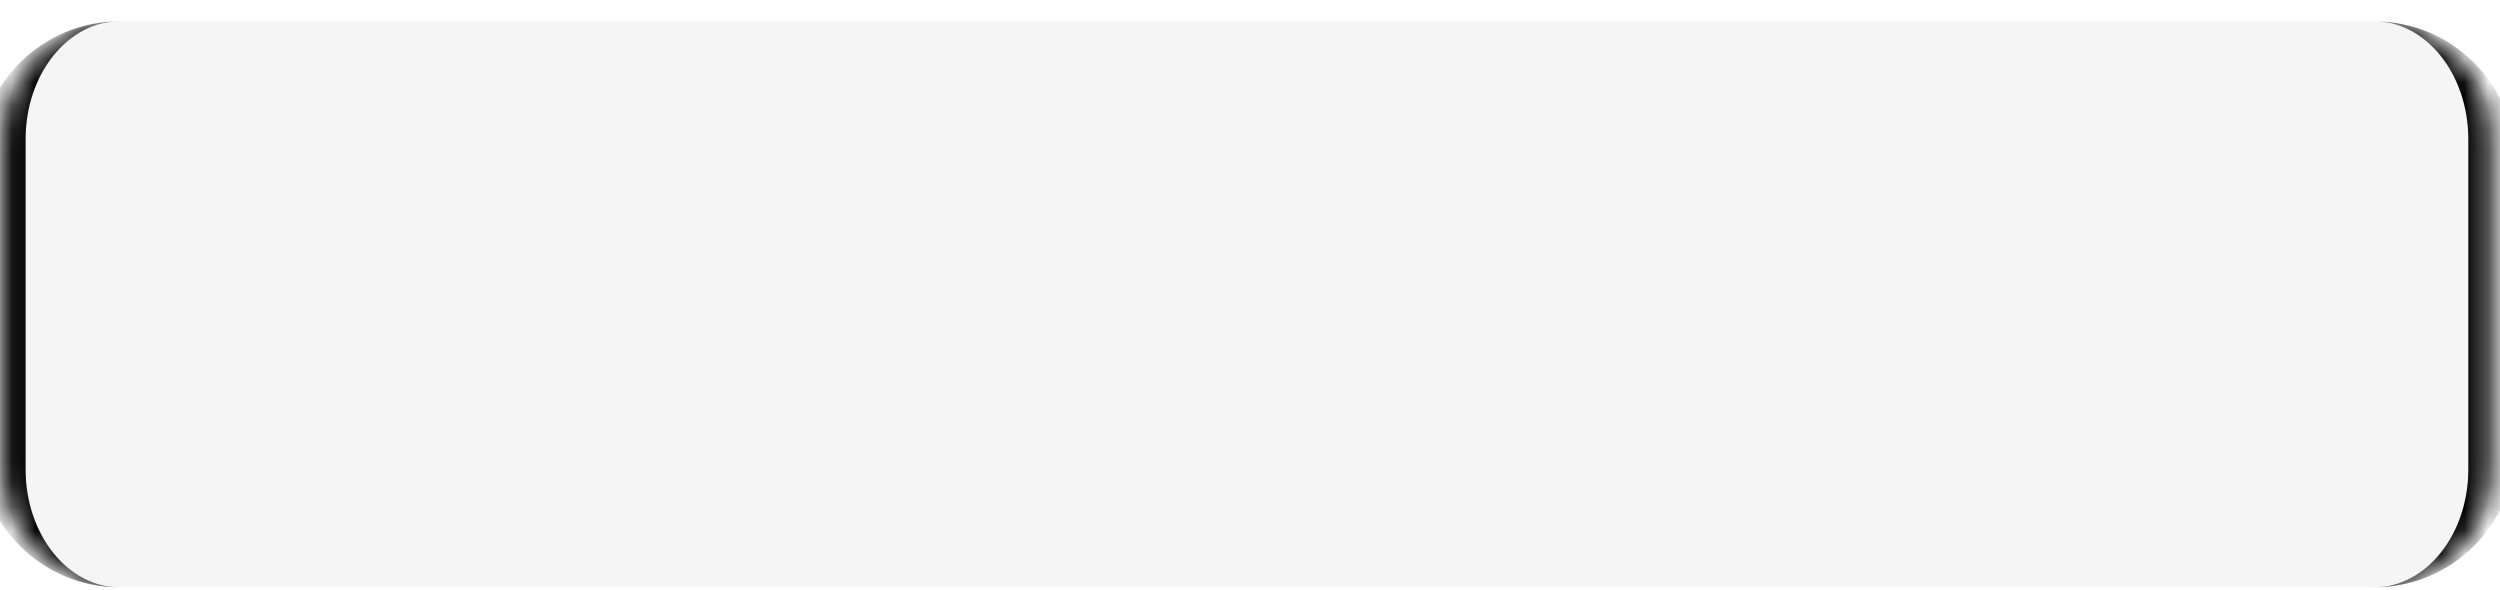 <?xml version="1.0" encoding="UTF-8"?> <svg xmlns="http://www.w3.org/2000/svg" width="106" height="25" viewBox="0 0 106 25" fill="none"><mask id="path-1-inside-1_5539_12733" fill="white"><path d="M0.086 5.903C0.086 3.142 2.325 0.903 5.086 0.903H100.656C103.418 0.903 105.656 3.142 105.656 5.903V19.903C105.656 22.665 103.418 24.903 100.656 24.903H5.086C2.325 24.903 0.086 22.665 0.086 19.903V5.903Z"></path></mask><path d="M0.086 5.903C0.086 3.142 2.325 0.903 5.086 0.903H100.656C103.418 0.903 105.656 3.142 105.656 5.903V19.903C105.656 22.665 103.418 24.903 100.656 24.903H5.086C2.325 24.903 0.086 22.665 0.086 19.903V5.903Z" fill="black" fill-opacity="0.04"></path><path d="M0.086 0.903H105.656H0.086ZM105.656 24.903H0.086H105.656ZM5.086 24.903C1.772 24.903 -0.914 22.217 -0.914 18.903V6.903C-0.914 3.59 1.772 0.903 5.086 0.903C2.877 0.903 1.086 3.142 1.086 5.903V19.903C1.086 22.665 2.877 24.903 5.086 24.903ZM100.656 0.903C103.97 0.903 106.656 3.59 106.656 6.903V18.903C106.656 22.217 103.97 24.903 100.656 24.903C102.865 24.903 104.656 22.665 104.656 19.903V5.903C104.656 3.142 102.865 0.903 100.656 0.903Z" fill="black" mask="url(#path-1-inside-1_5539_12733)"></path></svg> 